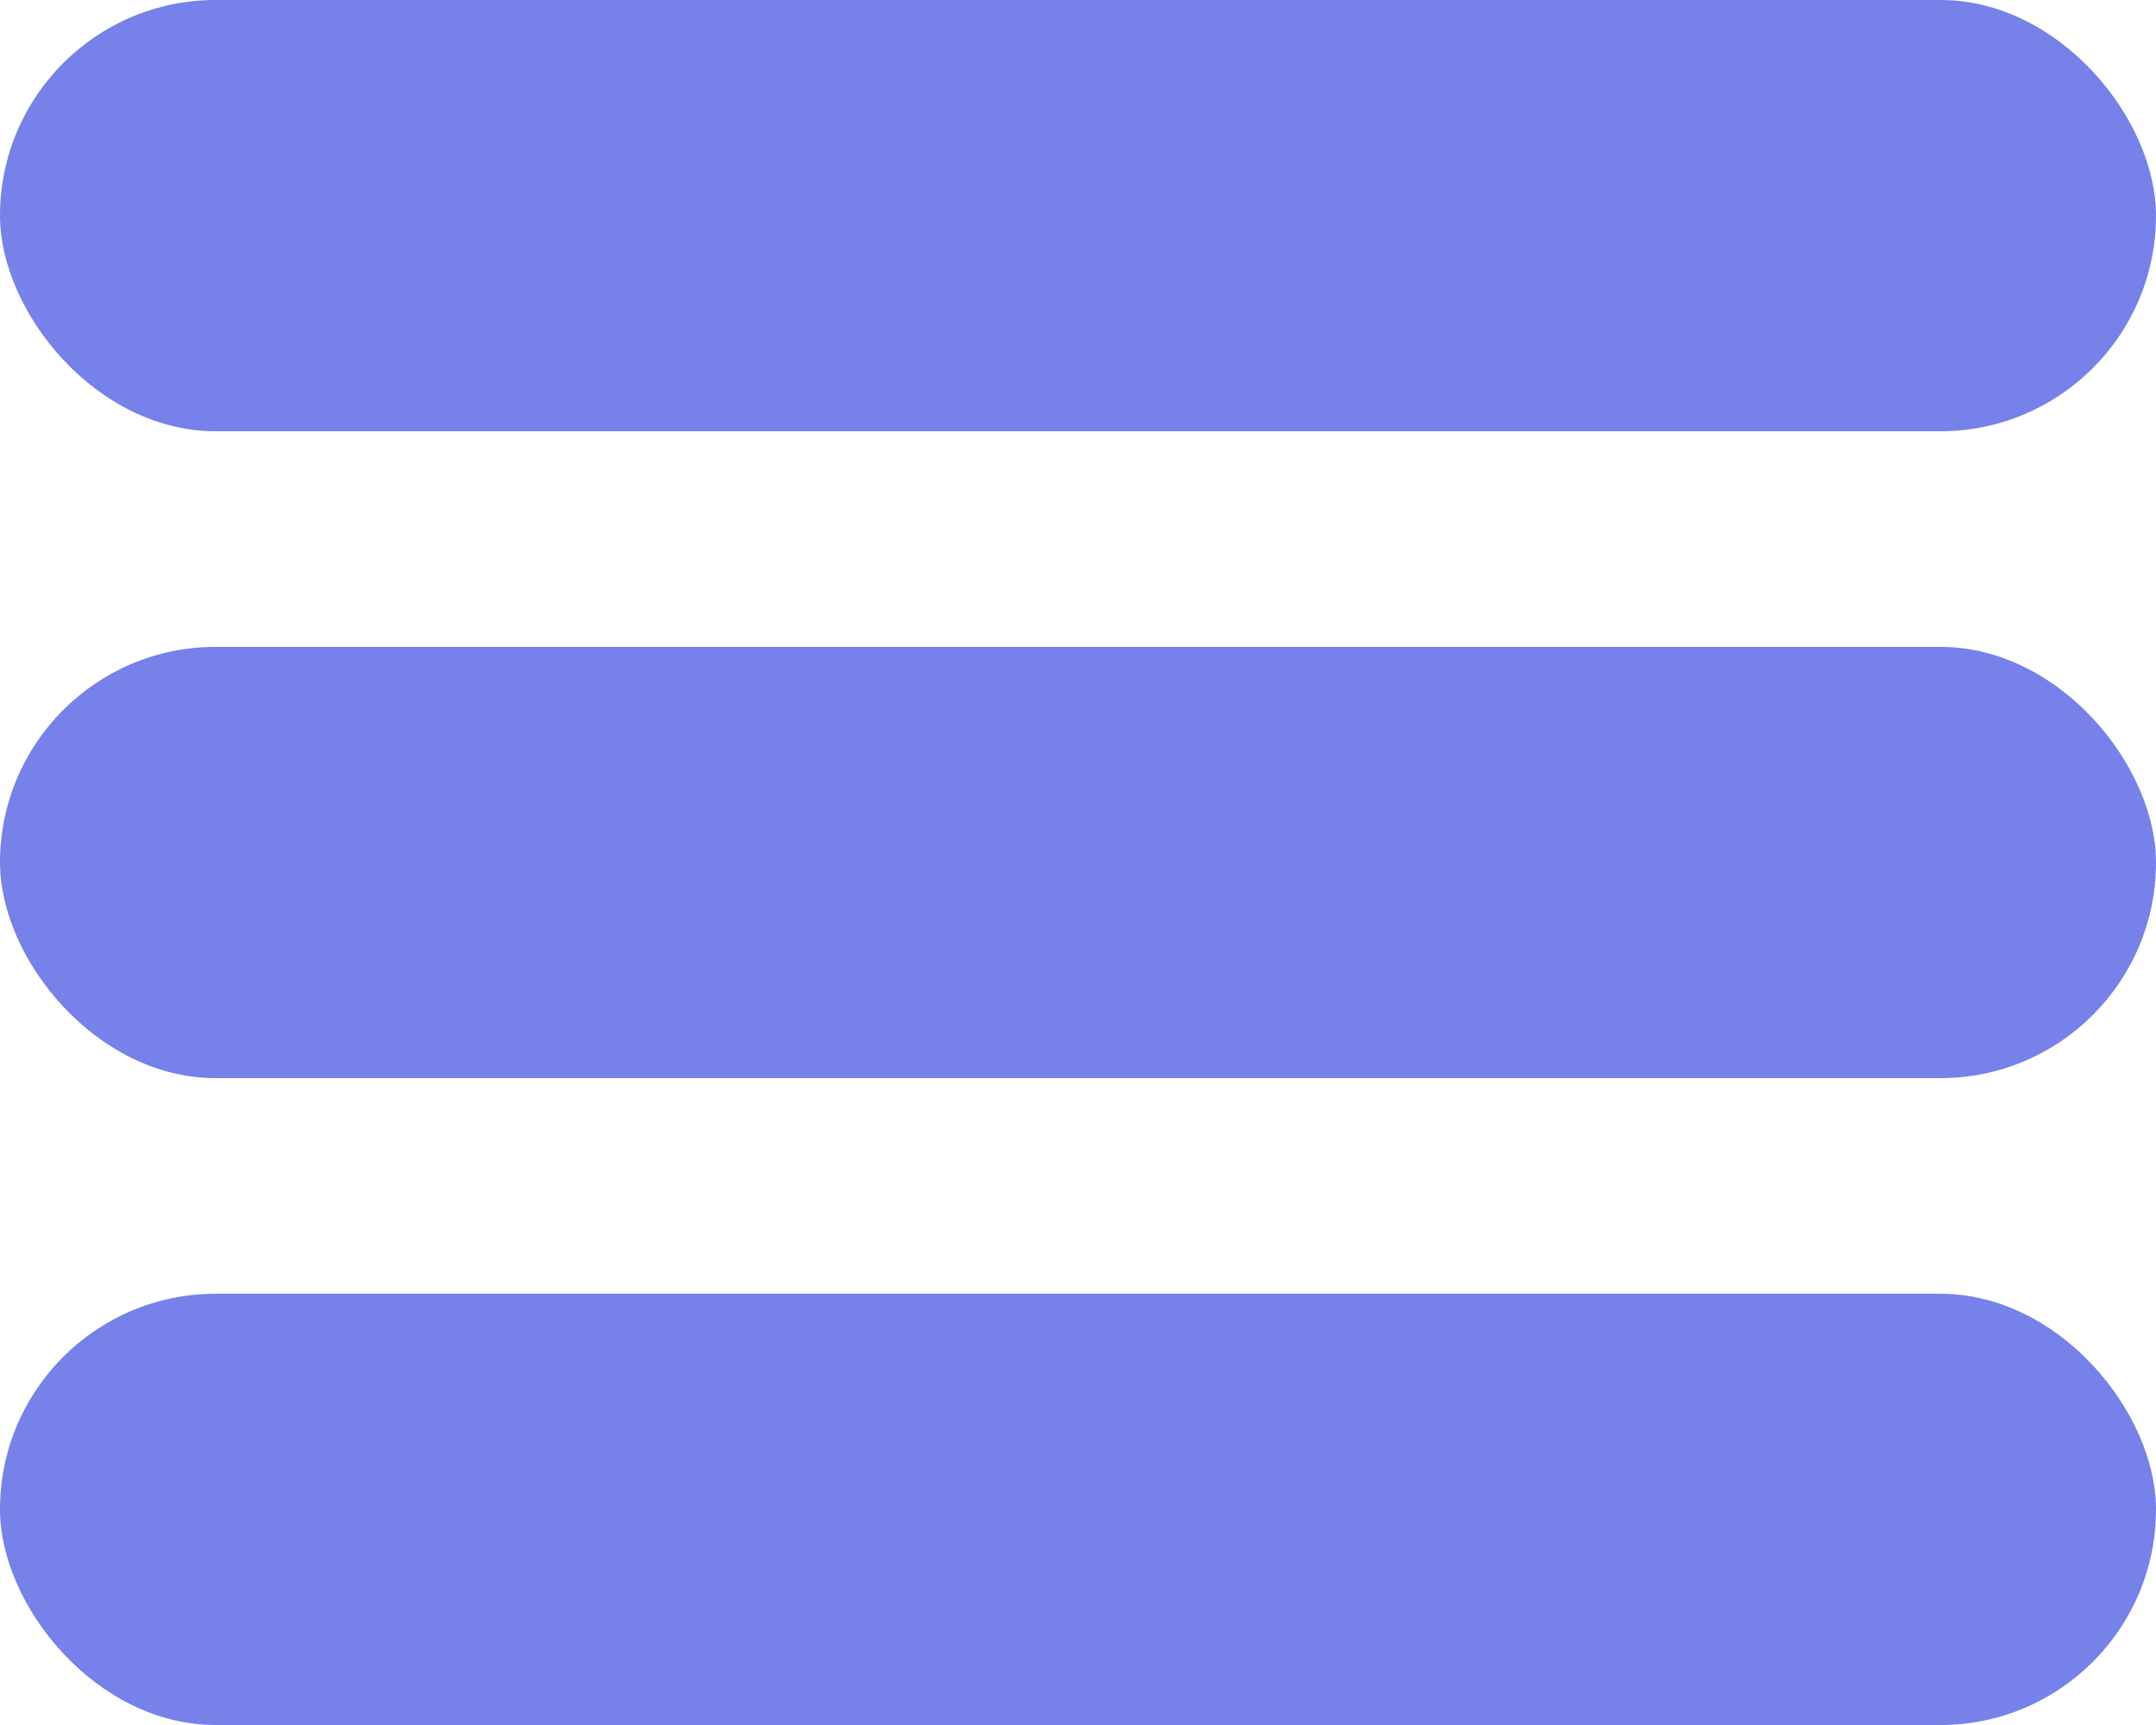 <svg width="40" height="32" viewBox="0 0 40 32" fill="none" xmlns="http://www.w3.org/2000/svg">
<rect y="12" width="40" height="8" rx="4" fill="#7681E9"/>
<rect width="40" height="8" rx="4" fill="#7681E9"/>
<rect y="24" width="40" height="8" rx="4" fill="#7681E9"/>
</svg>
